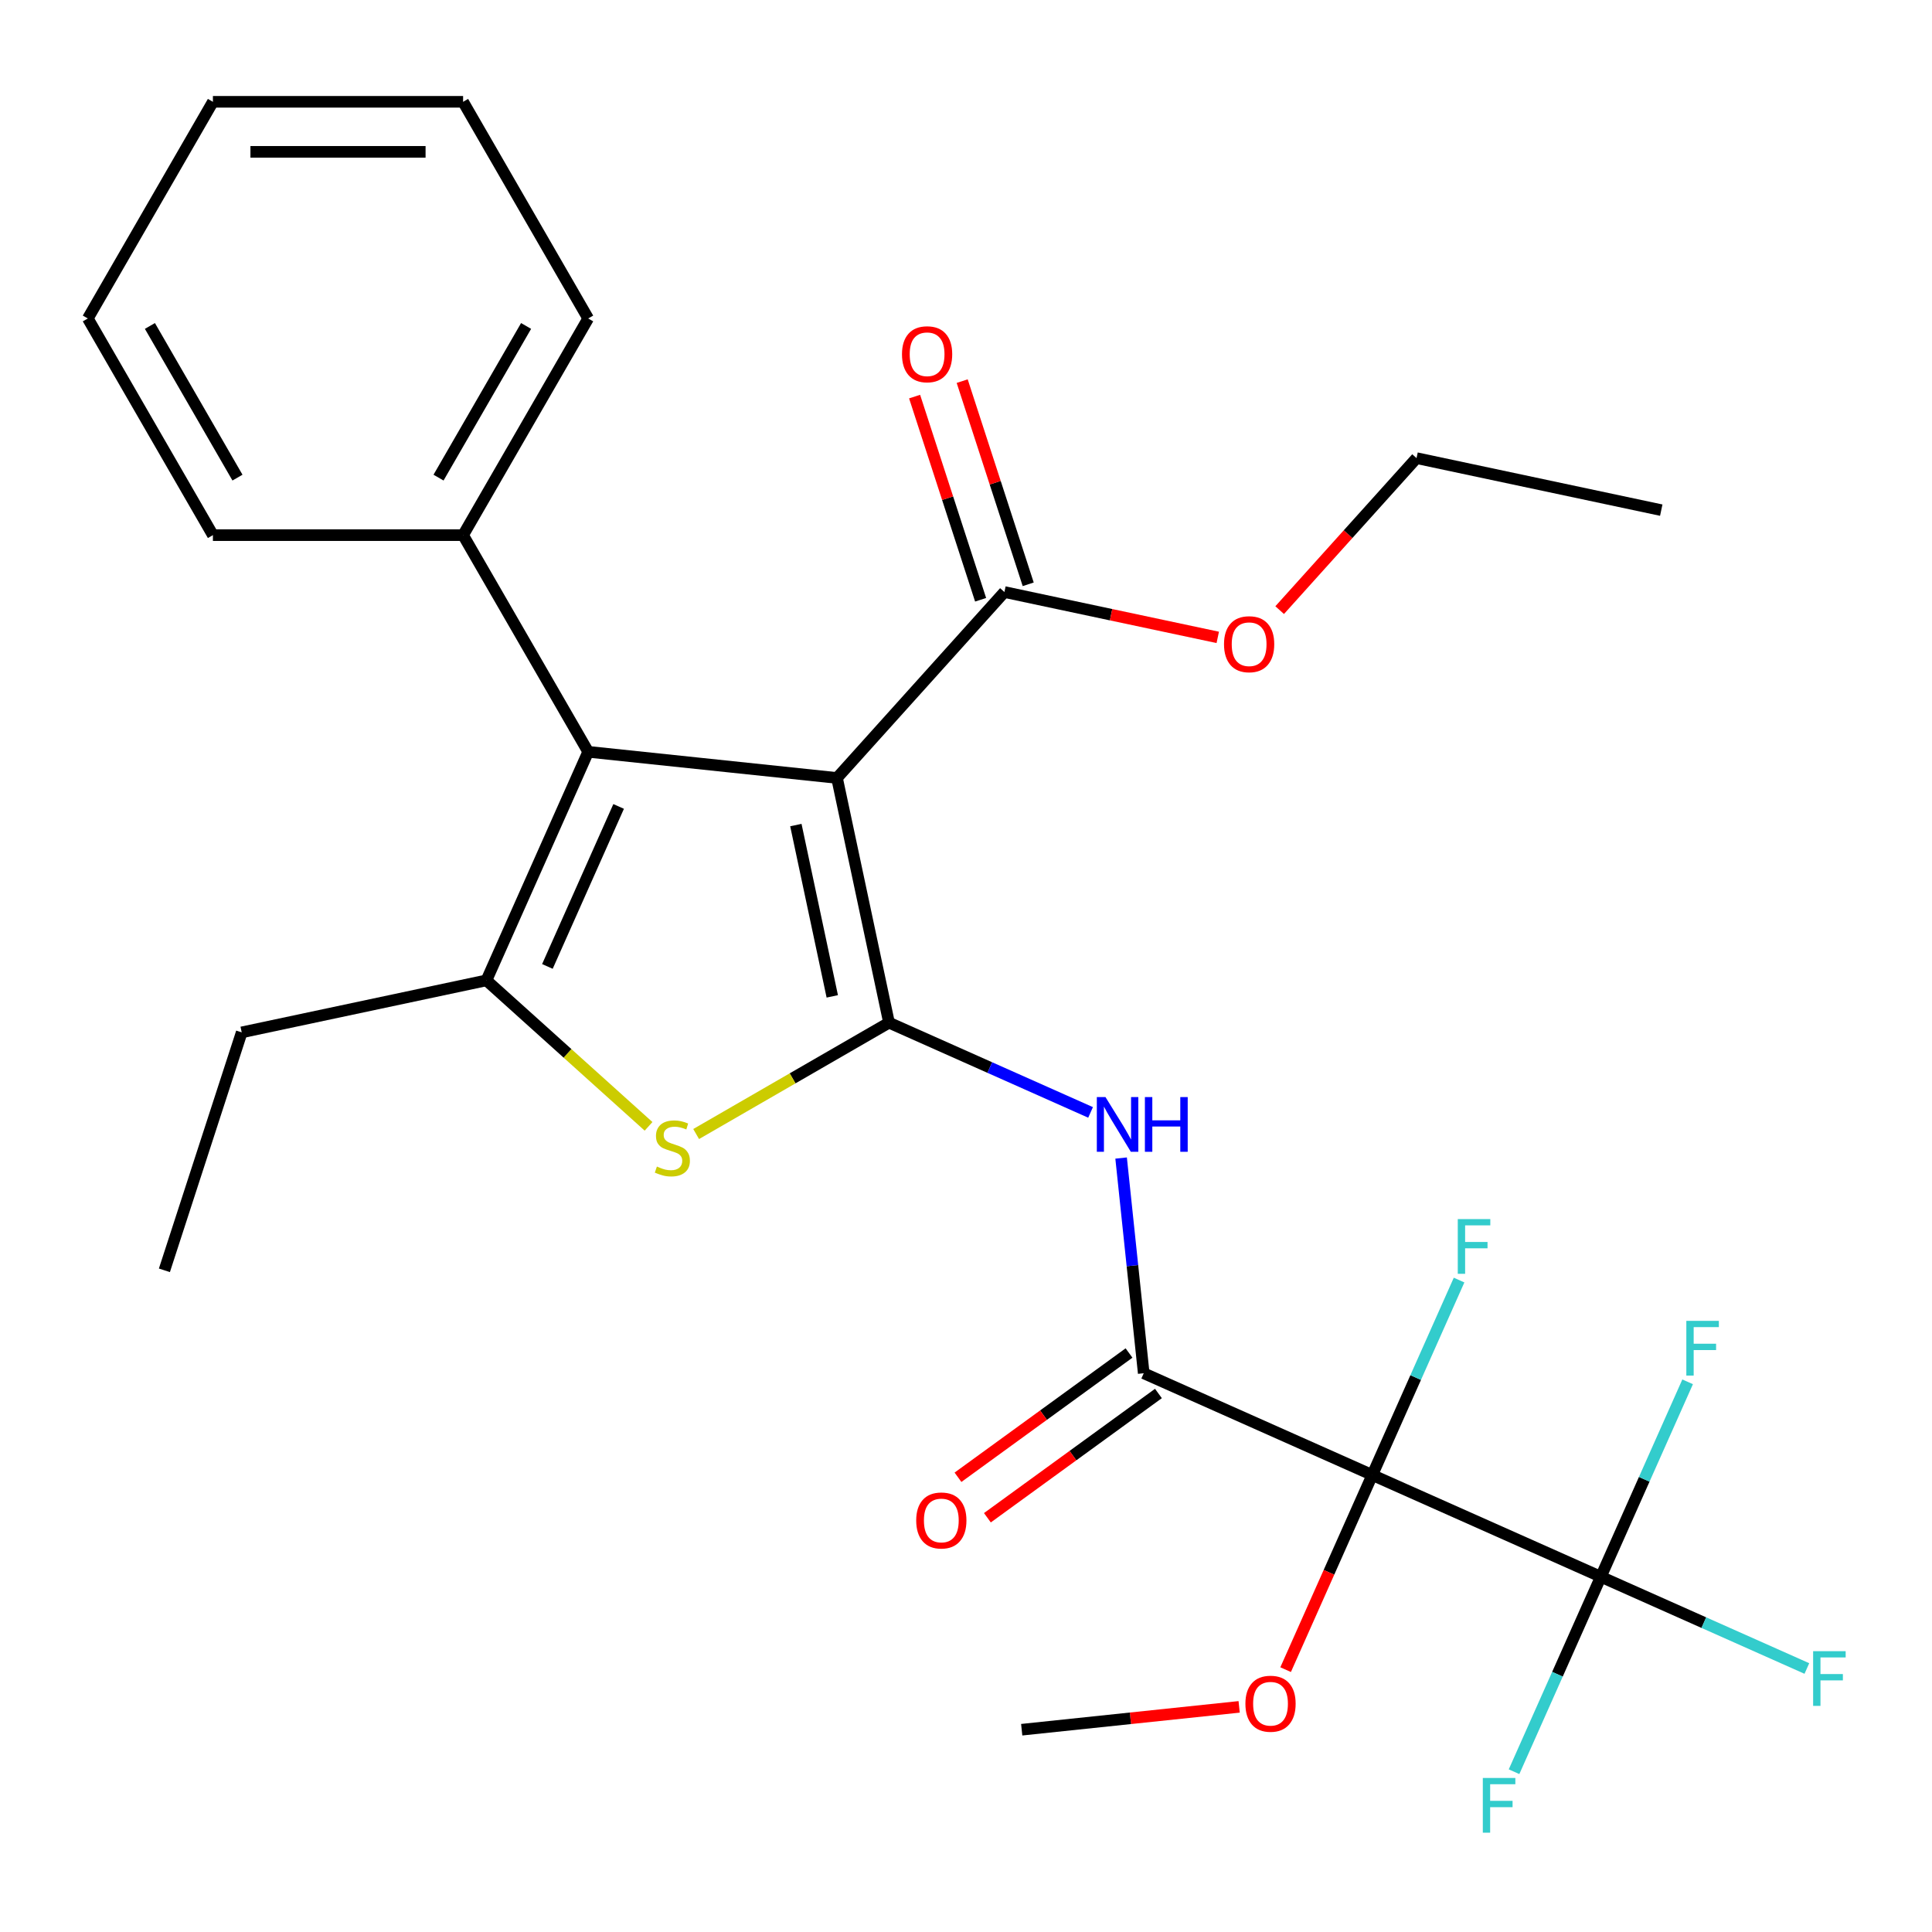 <?xml version='1.0' encoding='iso-8859-1'?>
<svg version='1.1' baseProfile='full'
              xmlns='http://www.w3.org/2000/svg'
                      xmlns:rdkit='http://www.rdkit.org/xml'
                      xmlns:xlink='http://www.w3.org/1999/xlink'
                  xml:space='preserve'
width='1000px' height='1000px' viewBox='0 0 1000 1000'>
<!-- END OF HEADER -->
<rect style='opacity:1.0;fill:#FFFFFF;stroke:none' width='1000' height='1000' x='0' y='0'> </rect>
<path class='bond-0' d='M 460.155,529.336 L 433.232,402.67' style='fill:none;fill-rule:evenodd;stroke:#000000;stroke-width:6px;stroke-linecap:butt;stroke-linejoin:miter;stroke-opacity:1' />
<path class='bond-0' d='M 430.784,515.72 L 411.937,427.054' style='fill:none;fill-rule:evenodd;stroke:#000000;stroke-width:6px;stroke-linecap:butt;stroke-linejoin:miter;stroke-opacity:1' />
<path class='bond-3' d='M 460.155,529.336 L 410.241,558.154' style='fill:none;fill-rule:evenodd;stroke:#000000;stroke-width:6px;stroke-linecap:butt;stroke-linejoin:miter;stroke-opacity:1' />
<path class='bond-3' d='M 410.241,558.154 L 360.326,586.972' style='fill:none;fill-rule:evenodd;stroke:#CCCC00;stroke-width:6px;stroke-linecap:butt;stroke-linejoin:miter;stroke-opacity:1' />
<path class='bond-6' d='M 460.155,529.336 L 512.317,552.559' style='fill:none;fill-rule:evenodd;stroke:#000000;stroke-width:6px;stroke-linecap:butt;stroke-linejoin:miter;stroke-opacity:1' />
<path class='bond-6' d='M 512.317,552.559 L 564.478,575.783' style='fill:none;fill-rule:evenodd;stroke:#0000FF;stroke-width:6px;stroke-linecap:butt;stroke-linejoin:miter;stroke-opacity:1' />
<path class='bond-2' d='M 433.232,402.67 L 304.446,389.134' style='fill:none;fill-rule:evenodd;stroke:#000000;stroke-width:6px;stroke-linecap:butt;stroke-linejoin:miter;stroke-opacity:1' />
<path class='bond-8' d='M 433.232,402.67 L 519.881,306.436' style='fill:none;fill-rule:evenodd;stroke:#000000;stroke-width:6px;stroke-linecap:butt;stroke-linejoin:miter;stroke-opacity:1' />
<path class='bond-1' d='M 710.291,763.463 L 591.991,710.792' style='fill:none;fill-rule:evenodd;stroke:#000000;stroke-width:6px;stroke-linecap:butt;stroke-linejoin:miter;stroke-opacity:1' />
<path class='bond-7' d='M 710.291,763.463 L 828.591,816.133' style='fill:none;fill-rule:evenodd;stroke:#000000;stroke-width:6px;stroke-linecap:butt;stroke-linejoin:miter;stroke-opacity:1' />
<path class='bond-11' d='M 710.291,763.463 L 732.754,713.012' style='fill:none;fill-rule:evenodd;stroke:#000000;stroke-width:6px;stroke-linecap:butt;stroke-linejoin:miter;stroke-opacity:1' />
<path class='bond-11' d='M 732.754,713.012 L 755.216,662.56' style='fill:none;fill-rule:evenodd;stroke:#33CCCC;stroke-width:6px;stroke-linecap:butt;stroke-linejoin:miter;stroke-opacity:1' />
<path class='bond-13' d='M 710.291,763.463 L 687.865,813.834' style='fill:none;fill-rule:evenodd;stroke:#000000;stroke-width:6px;stroke-linecap:butt;stroke-linejoin:miter;stroke-opacity:1' />
<path class='bond-13' d='M 687.865,813.834 L 665.438,864.206' style='fill:none;fill-rule:evenodd;stroke:#FF0000;stroke-width:6px;stroke-linecap:butt;stroke-linejoin:miter;stroke-opacity:1' />
<path class='bond-10' d='M 304.446,389.134 L 239.698,276.988' style='fill:none;fill-rule:evenodd;stroke:#000000;stroke-width:6px;stroke-linecap:butt;stroke-linejoin:miter;stroke-opacity:1' />
<path class='bond-28' d='M 304.446,389.134 L 251.775,507.434' style='fill:none;fill-rule:evenodd;stroke:#000000;stroke-width:6px;stroke-linecap:butt;stroke-linejoin:miter;stroke-opacity:1' />
<path class='bond-28' d='M 320.205,417.413 L 283.336,500.223' style='fill:none;fill-rule:evenodd;stroke:#000000;stroke-width:6px;stroke-linecap:butt;stroke-linejoin:miter;stroke-opacity:1' />
<path class='bond-4' d='M 335.692,582.993 L 293.733,545.213' style='fill:none;fill-rule:evenodd;stroke:#CCCC00;stroke-width:6px;stroke-linecap:butt;stroke-linejoin:miter;stroke-opacity:1' />
<path class='bond-4' d='M 293.733,545.213 L 251.775,507.434' style='fill:none;fill-rule:evenodd;stroke:#000000;stroke-width:6px;stroke-linecap:butt;stroke-linejoin:miter;stroke-opacity:1' />
<path class='bond-18' d='M 251.775,507.434 L 125.109,534.358' style='fill:none;fill-rule:evenodd;stroke:#000000;stroke-width:6px;stroke-linecap:butt;stroke-linejoin:miter;stroke-opacity:1' />
<path class='bond-5' d='M 591.991,710.792 L 586.138,655.098' style='fill:none;fill-rule:evenodd;stroke:#000000;stroke-width:6px;stroke-linecap:butt;stroke-linejoin:miter;stroke-opacity:1' />
<path class='bond-5' d='M 586.138,655.098 L 580.284,599.404' style='fill:none;fill-rule:evenodd;stroke:#0000FF;stroke-width:6px;stroke-linecap:butt;stroke-linejoin:miter;stroke-opacity:1' />
<path class='bond-9' d='M 584.38,700.316 L 540.116,732.475' style='fill:none;fill-rule:evenodd;stroke:#000000;stroke-width:6px;stroke-linecap:butt;stroke-linejoin:miter;stroke-opacity:1' />
<path class='bond-9' d='M 540.116,732.475 L 495.853,764.634' style='fill:none;fill-rule:evenodd;stroke:#FF0000;stroke-width:6px;stroke-linecap:butt;stroke-linejoin:miter;stroke-opacity:1' />
<path class='bond-9' d='M 599.603,721.269 L 555.34,753.428' style='fill:none;fill-rule:evenodd;stroke:#000000;stroke-width:6px;stroke-linecap:butt;stroke-linejoin:miter;stroke-opacity:1' />
<path class='bond-9' d='M 555.34,753.428 L 511.076,785.587' style='fill:none;fill-rule:evenodd;stroke:#FF0000;stroke-width:6px;stroke-linecap:butt;stroke-linejoin:miter;stroke-opacity:1' />
<path class='bond-14' d='M 828.591,816.133 L 881.913,839.874' style='fill:none;fill-rule:evenodd;stroke:#000000;stroke-width:6px;stroke-linecap:butt;stroke-linejoin:miter;stroke-opacity:1' />
<path class='bond-14' d='M 881.913,839.874 L 935.234,863.614' style='fill:none;fill-rule:evenodd;stroke:#33CCCC;stroke-width:6px;stroke-linecap:butt;stroke-linejoin:miter;stroke-opacity:1' />
<path class='bond-15' d='M 828.591,816.133 L 851.054,765.682' style='fill:none;fill-rule:evenodd;stroke:#000000;stroke-width:6px;stroke-linecap:butt;stroke-linejoin:miter;stroke-opacity:1' />
<path class='bond-15' d='M 851.054,765.682 L 873.516,715.231' style='fill:none;fill-rule:evenodd;stroke:#33CCCC;stroke-width:6px;stroke-linecap:butt;stroke-linejoin:miter;stroke-opacity:1' />
<path class='bond-16' d='M 828.591,816.133 L 806.129,866.585' style='fill:none;fill-rule:evenodd;stroke:#000000;stroke-width:6px;stroke-linecap:butt;stroke-linejoin:miter;stroke-opacity:1' />
<path class='bond-16' d='M 806.129,866.585 L 783.667,917.036' style='fill:none;fill-rule:evenodd;stroke:#33CCCC;stroke-width:6px;stroke-linecap:butt;stroke-linejoin:miter;stroke-opacity:1' />
<path class='bond-12' d='M 532.197,302.434 L 515.113,249.854' style='fill:none;fill-rule:evenodd;stroke:#000000;stroke-width:6px;stroke-linecap:butt;stroke-linejoin:miter;stroke-opacity:1' />
<path class='bond-12' d='M 515.113,249.854 L 498.028,197.274' style='fill:none;fill-rule:evenodd;stroke:#FF0000;stroke-width:6px;stroke-linecap:butt;stroke-linejoin:miter;stroke-opacity:1' />
<path class='bond-12' d='M 507.565,310.438 L 490.481,257.858' style='fill:none;fill-rule:evenodd;stroke:#000000;stroke-width:6px;stroke-linecap:butt;stroke-linejoin:miter;stroke-opacity:1' />
<path class='bond-12' d='M 490.481,257.858 L 473.397,205.277' style='fill:none;fill-rule:evenodd;stroke:#FF0000;stroke-width:6px;stroke-linecap:butt;stroke-linejoin:miter;stroke-opacity:1' />
<path class='bond-17' d='M 519.881,306.436 L 575.095,318.172' style='fill:none;fill-rule:evenodd;stroke:#000000;stroke-width:6px;stroke-linecap:butt;stroke-linejoin:miter;stroke-opacity:1' />
<path class='bond-17' d='M 575.095,318.172 L 630.309,329.908' style='fill:none;fill-rule:evenodd;stroke:#FF0000;stroke-width:6px;stroke-linecap:butt;stroke-linejoin:miter;stroke-opacity:1' />
<path class='bond-19' d='M 239.698,276.988 L 304.446,164.841' style='fill:none;fill-rule:evenodd;stroke:#000000;stroke-width:6px;stroke-linecap:butt;stroke-linejoin:miter;stroke-opacity:1' />
<path class='bond-19' d='M 226.981,247.216 L 272.304,168.714' style='fill:none;fill-rule:evenodd;stroke:#000000;stroke-width:6px;stroke-linecap:butt;stroke-linejoin:miter;stroke-opacity:1' />
<path class='bond-20' d='M 239.698,276.988 L 110.202,276.988' style='fill:none;fill-rule:evenodd;stroke:#000000;stroke-width:6px;stroke-linecap:butt;stroke-linejoin:miter;stroke-opacity:1' />
<path class='bond-21' d='M 641.383,883.47 L 585.109,889.384' style='fill:none;fill-rule:evenodd;stroke:#FF0000;stroke-width:6px;stroke-linecap:butt;stroke-linejoin:miter;stroke-opacity:1' />
<path class='bond-21' d='M 585.109,889.384 L 528.835,895.299' style='fill:none;fill-rule:evenodd;stroke:#000000;stroke-width:6px;stroke-linecap:butt;stroke-linejoin:miter;stroke-opacity:1' />
<path class='bond-22' d='M 662.356,315.802 L 697.776,276.464' style='fill:none;fill-rule:evenodd;stroke:#FF0000;stroke-width:6px;stroke-linecap:butt;stroke-linejoin:miter;stroke-opacity:1' />
<path class='bond-22' d='M 697.776,276.464 L 733.196,237.126' style='fill:none;fill-rule:evenodd;stroke:#000000;stroke-width:6px;stroke-linecap:butt;stroke-linejoin:miter;stroke-opacity:1' />
<path class='bond-23' d='M 125.109,534.358 L 85.093,657.515' style='fill:none;fill-rule:evenodd;stroke:#000000;stroke-width:6px;stroke-linecap:butt;stroke-linejoin:miter;stroke-opacity:1' />
<path class='bond-26' d='M 304.446,164.841 L 239.698,52.695' style='fill:none;fill-rule:evenodd;stroke:#000000;stroke-width:6px;stroke-linecap:butt;stroke-linejoin:miter;stroke-opacity:1' />
<path class='bond-25' d='M 110.202,276.988 L 45.455,164.841' style='fill:none;fill-rule:evenodd;stroke:#000000;stroke-width:6px;stroke-linecap:butt;stroke-linejoin:miter;stroke-opacity:1' />
<path class='bond-25' d='M 122.919,247.216 L 77.596,168.714' style='fill:none;fill-rule:evenodd;stroke:#000000;stroke-width:6px;stroke-linecap:butt;stroke-linejoin:miter;stroke-opacity:1' />
<path class='bond-24' d='M 733.196,237.126 L 859.862,264.049' style='fill:none;fill-rule:evenodd;stroke:#000000;stroke-width:6px;stroke-linecap:butt;stroke-linejoin:miter;stroke-opacity:1' />
<path class='bond-27' d='M 45.455,164.841 L 110.202,52.695' style='fill:none;fill-rule:evenodd;stroke:#000000;stroke-width:6px;stroke-linecap:butt;stroke-linejoin:miter;stroke-opacity:1' />
<path class='bond-29' d='M 239.698,52.695 L 110.202,52.695' style='fill:none;fill-rule:evenodd;stroke:#000000;stroke-width:6px;stroke-linecap:butt;stroke-linejoin:miter;stroke-opacity:1' />
<path class='bond-29' d='M 220.273,78.594 L 129.627,78.594' style='fill:none;fill-rule:evenodd;stroke:#000000;stroke-width:6px;stroke-linecap:butt;stroke-linejoin:miter;stroke-opacity:1' />
<path  class='atom-4' d='M 340.009 603.803
Q 340.329 603.923, 341.649 604.483
Q 342.969 605.043, 344.409 605.403
Q 345.889 605.723, 347.329 605.723
Q 350.009 605.723, 351.569 604.443
Q 353.129 603.123, 353.129 600.843
Q 353.129 599.283, 352.329 598.323
Q 351.569 597.363, 350.369 596.843
Q 349.169 596.323, 347.169 595.723
Q 344.649 594.963, 343.129 594.243
Q 341.649 593.523, 340.569 592.003
Q 339.529 590.483, 339.529 587.923
Q 339.529 584.363, 341.929 582.163
Q 344.369 579.963, 349.169 579.963
Q 352.449 579.963, 356.169 581.523
L 355.249 584.603
Q 351.849 583.203, 349.289 583.203
Q 346.529 583.203, 345.009 584.363
Q 343.489 585.483, 343.529 587.443
Q 343.529 588.963, 344.289 589.883
Q 345.089 590.803, 346.209 591.323
Q 347.369 591.843, 349.289 592.443
Q 351.849 593.243, 353.369 594.043
Q 354.889 594.843, 355.969 596.483
Q 357.089 598.083, 357.089 600.843
Q 357.089 604.763, 354.449 606.883
Q 351.849 608.963, 347.489 608.963
Q 344.969 608.963, 343.049 608.403
Q 341.169 607.883, 338.929 606.963
L 340.009 603.803
' fill='#CCCC00'/>
<path  class='atom-7' d='M 572.195 567.846
L 581.475 582.846
Q 582.395 584.326, 583.875 587.006
Q 585.355 589.686, 585.435 589.846
L 585.435 567.846
L 589.195 567.846
L 589.195 596.166
L 585.315 596.166
L 575.355 579.766
Q 574.195 577.846, 572.955 575.646
Q 571.755 573.446, 571.395 572.766
L 571.395 596.166
L 567.715 596.166
L 567.715 567.846
L 572.195 567.846
' fill='#0000FF'/>
<path  class='atom-7' d='M 592.595 567.846
L 596.435 567.846
L 596.435 579.886
L 610.915 579.886
L 610.915 567.846
L 614.755 567.846
L 614.755 596.166
L 610.915 596.166
L 610.915 583.086
L 596.435 583.086
L 596.435 596.166
L 592.595 596.166
L 592.595 567.846
' fill='#0000FF'/>
<path  class='atom-10' d='M 474.227 786.988
Q 474.227 780.188, 477.587 776.388
Q 480.947 772.588, 487.227 772.588
Q 493.507 772.588, 496.867 776.388
Q 500.227 780.188, 500.227 786.988
Q 500.227 793.868, 496.827 797.788
Q 493.427 801.668, 487.227 801.668
Q 480.987 801.668, 477.587 797.788
Q 474.227 793.908, 474.227 786.988
M 487.227 798.468
Q 491.547 798.468, 493.867 795.588
Q 496.227 792.668, 496.227 786.988
Q 496.227 781.428, 493.867 778.628
Q 491.547 775.788, 487.227 775.788
Q 482.907 775.788, 480.547 778.588
Q 478.227 781.388, 478.227 786.988
Q 478.227 792.708, 480.547 795.588
Q 482.907 798.468, 487.227 798.468
' fill='#FF0000'/>
<path  class='atom-12' d='M 754.542 631.003
L 771.382 631.003
L 771.382 634.243
L 758.342 634.243
L 758.342 642.843
L 769.942 642.843
L 769.942 646.123
L 758.342 646.123
L 758.342 659.323
L 754.542 659.323
L 754.542 631.003
' fill='#33CCCC'/>
<path  class='atom-13' d='M 466.865 183.358
Q 466.865 176.558, 470.225 172.758
Q 473.585 168.958, 479.865 168.958
Q 486.145 168.958, 489.505 172.758
Q 492.865 176.558, 492.865 183.358
Q 492.865 190.238, 489.465 194.158
Q 486.065 198.038, 479.865 198.038
Q 473.625 198.038, 470.225 194.158
Q 466.865 190.278, 466.865 183.358
M 479.865 194.838
Q 484.185 194.838, 486.505 191.958
Q 488.865 189.038, 488.865 183.358
Q 488.865 177.798, 486.505 174.998
Q 484.185 172.158, 479.865 172.158
Q 475.545 172.158, 473.185 174.958
Q 470.865 177.758, 470.865 183.358
Q 470.865 189.078, 473.185 191.958
Q 475.545 194.838, 479.865 194.838
' fill='#FF0000'/>
<path  class='atom-14' d='M 644.621 881.843
Q 644.621 875.043, 647.981 871.243
Q 651.341 867.443, 657.621 867.443
Q 663.901 867.443, 667.261 871.243
Q 670.621 875.043, 670.621 881.843
Q 670.621 888.723, 667.221 892.643
Q 663.821 896.523, 657.621 896.523
Q 651.381 896.523, 647.981 892.643
Q 644.621 888.763, 644.621 881.843
M 657.621 893.323
Q 661.941 893.323, 664.261 890.443
Q 666.621 887.523, 666.621 881.843
Q 666.621 876.283, 664.261 873.483
Q 661.941 870.643, 657.621 870.643
Q 653.301 870.643, 650.941 873.443
Q 648.621 876.243, 648.621 881.843
Q 648.621 887.563, 650.941 890.443
Q 653.301 893.323, 657.621 893.323
' fill='#FF0000'/>
<path  class='atom-15' d='M 938.471 854.644
L 955.311 854.644
L 955.311 857.884
L 942.271 857.884
L 942.271 866.484
L 953.871 866.484
L 953.871 869.764
L 942.271 869.764
L 942.271 882.964
L 938.471 882.964
L 938.471 854.644
' fill='#33CCCC'/>
<path  class='atom-16' d='M 872.842 683.673
L 889.682 683.673
L 889.682 686.913
L 876.642 686.913
L 876.642 695.513
L 888.242 695.513
L 888.242 698.793
L 876.642 698.793
L 876.642 711.993
L 872.842 711.993
L 872.842 683.673
' fill='#33CCCC'/>
<path  class='atom-17' d='M 767.501 920.273
L 784.341 920.273
L 784.341 923.513
L 771.301 923.513
L 771.301 932.113
L 782.901 932.113
L 782.901 935.393
L 771.301 935.393
L 771.301 948.593
L 767.501 948.593
L 767.501 920.273
' fill='#33CCCC'/>
<path  class='atom-18' d='M 633.547 333.44
Q 633.547 326.64, 636.907 322.84
Q 640.267 319.04, 646.547 319.04
Q 652.827 319.04, 656.187 322.84
Q 659.547 326.64, 659.547 333.44
Q 659.547 340.32, 656.147 344.24
Q 652.747 348.12, 646.547 348.12
Q 640.307 348.12, 636.907 344.24
Q 633.547 340.36, 633.547 333.44
M 646.547 344.92
Q 650.867 344.92, 653.187 342.04
Q 655.547 339.12, 655.547 333.44
Q 655.547 327.88, 653.187 325.08
Q 650.867 322.24, 646.547 322.24
Q 642.227 322.24, 639.867 325.04
Q 637.547 327.84, 637.547 333.44
Q 637.547 339.16, 639.867 342.04
Q 642.227 344.92, 646.547 344.92
' fill='#FF0000'/>
</svg>

